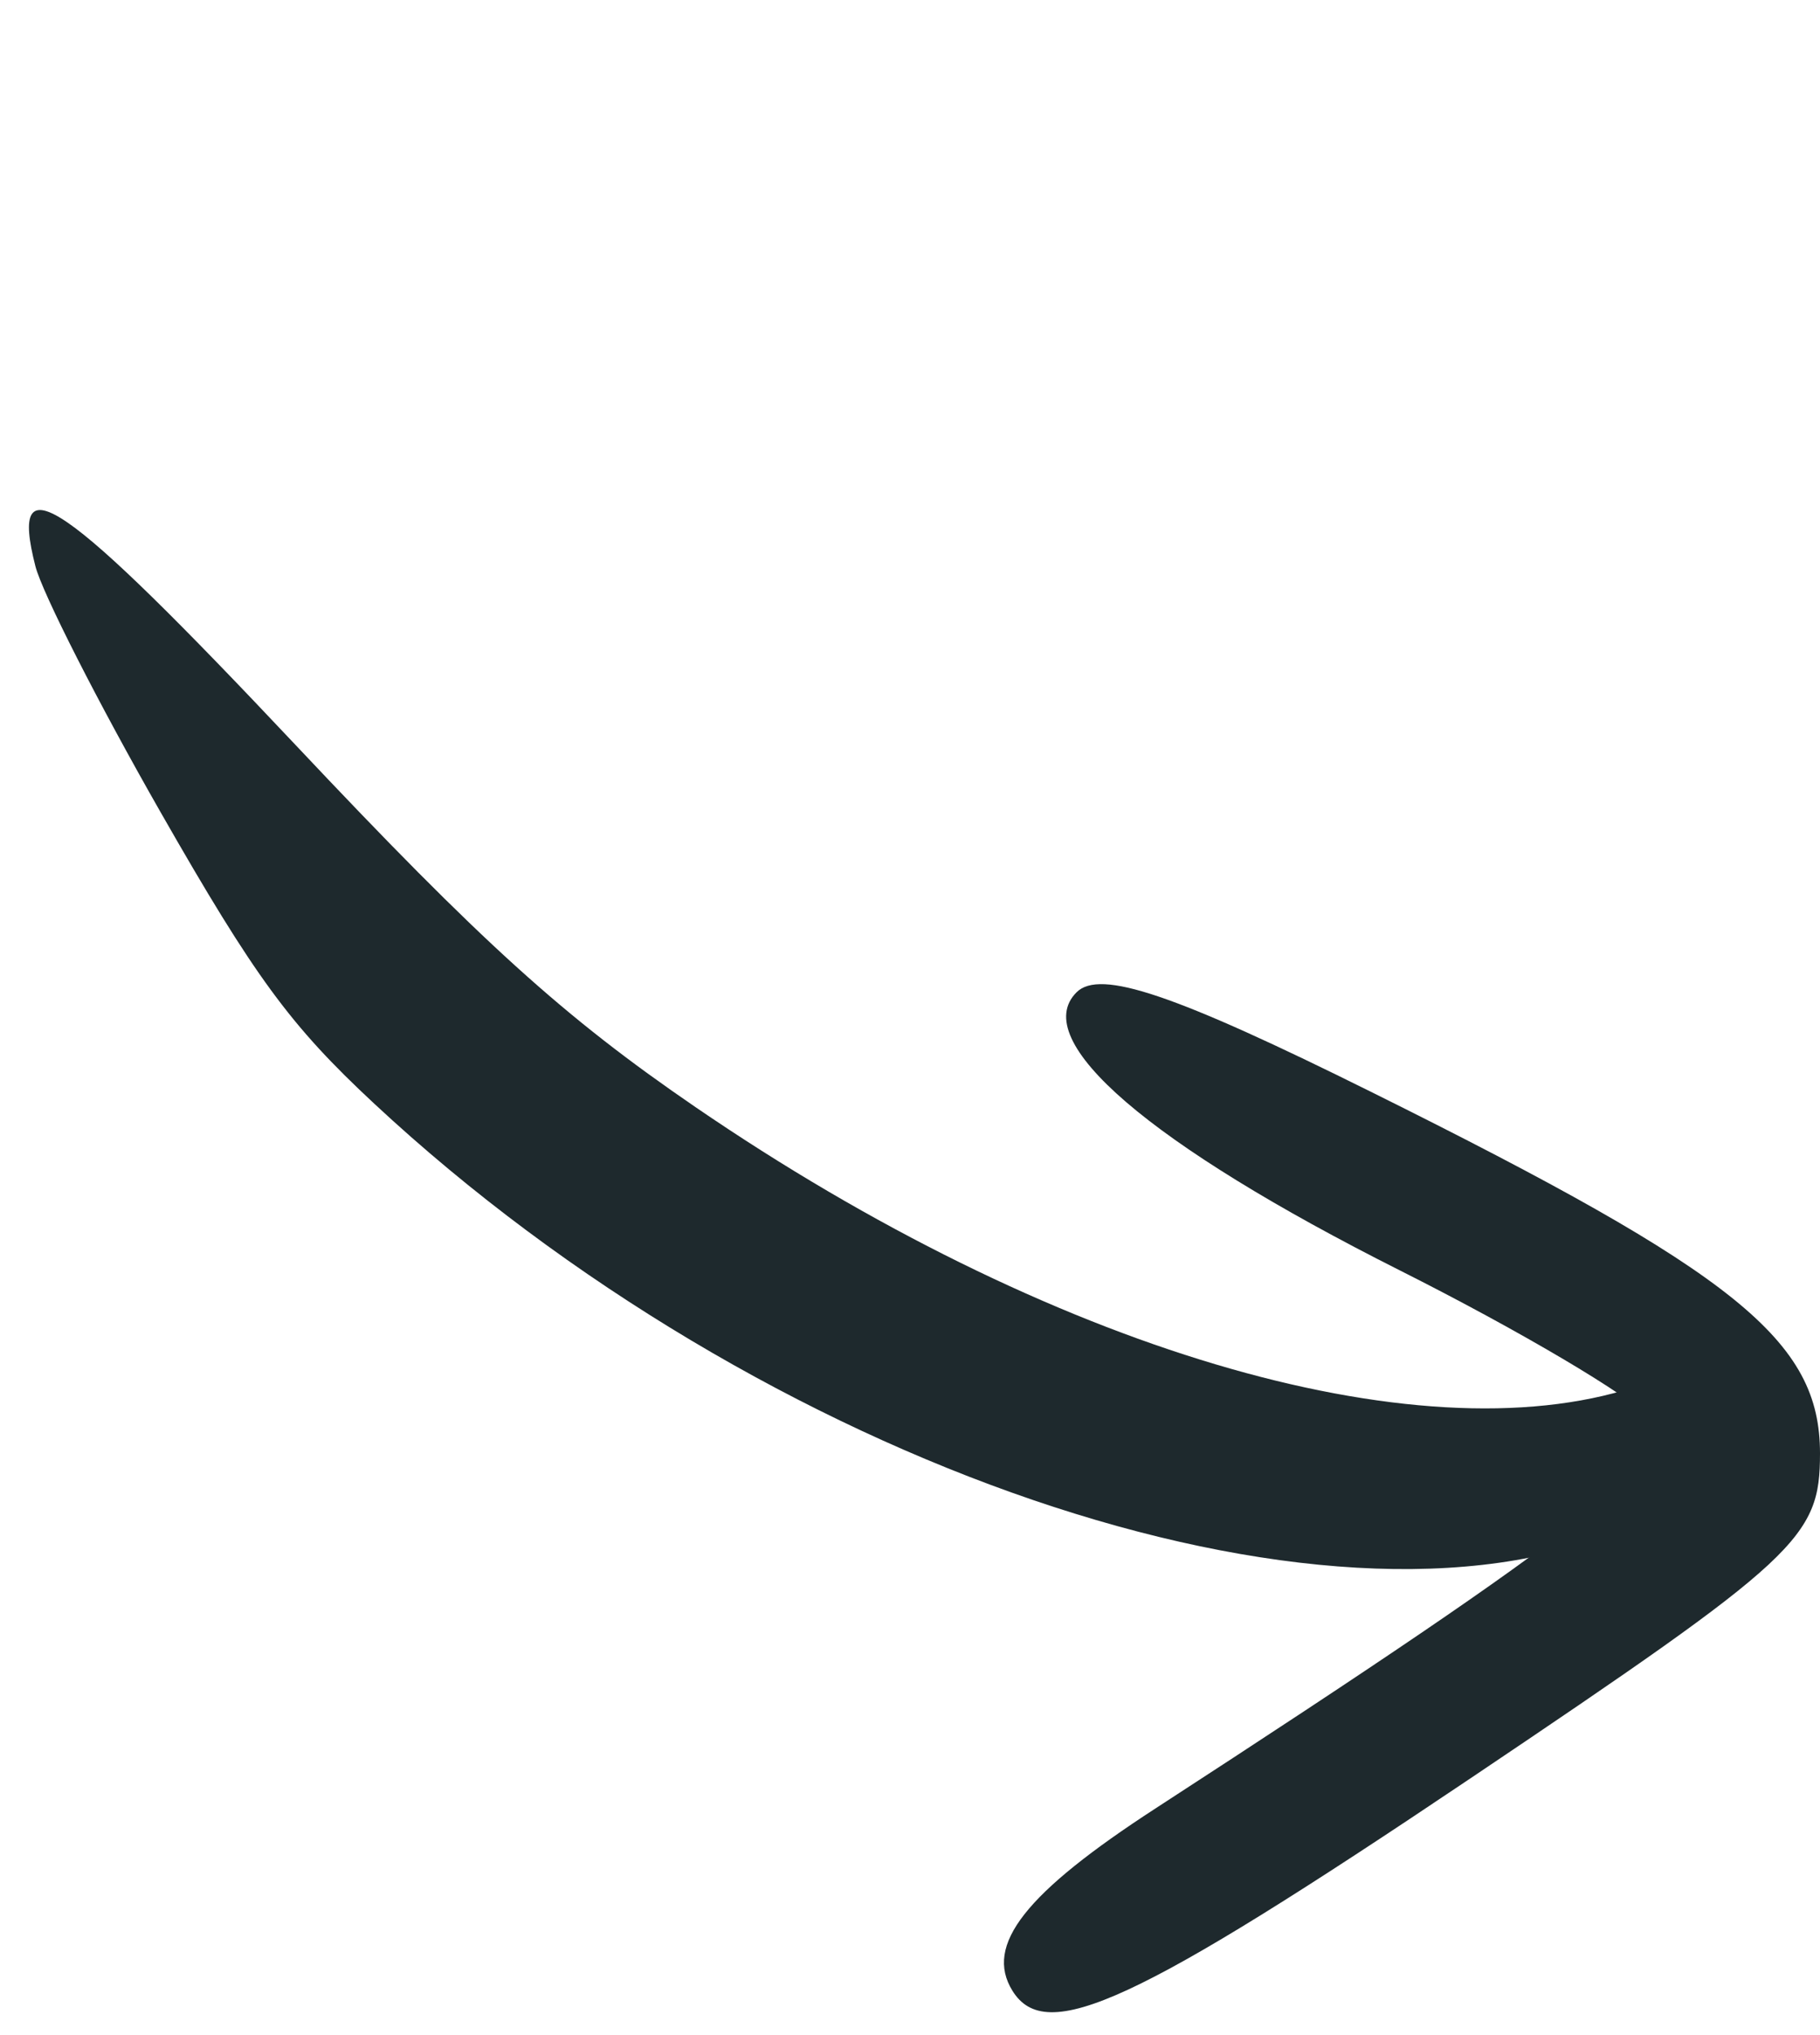 <?xml version="1.0" encoding="UTF-8"?> <svg xmlns="http://www.w3.org/2000/svg" width="34" height="38" viewBox="0 0 34 38" fill="none"><path d="M34 27.139C34 28.716 33.611 29.078 27.467 33.208C21.199 37.421 19.542 38.188 18.913 37.171C18.387 36.319 19.15 35.348 21.592 33.764C29.73 28.481 31.383 27.172 30.798 26.468C30.477 26.081 28.388 24.846 26.156 23.724C21.468 21.366 19.212 19.428 20.111 18.529C20.549 18.091 21.939 18.562 25.64 20.401C32.45 23.783 34 25.033 34 27.139Z" fill="#1E292D"></path><path d="M30.54 25.899C32.003 25.424 32.938 26.258 32.133 27.321C31.862 27.68 31.032 28.237 30.291 28.559C24.788 30.95 14.232 27.347 6.989 20.606C5.418 19.144 4.762 18.249 3 15.166C1.84 13.136 0.788 11.069 0.661 10.571C0.155 8.588 1.149 9.271 5.519 13.908C8.999 17.602 10.533 18.99 12.996 20.675C19.587 25.182 26.454 27.227 30.54 25.899Z" fill="#1E292D"></path></svg> 